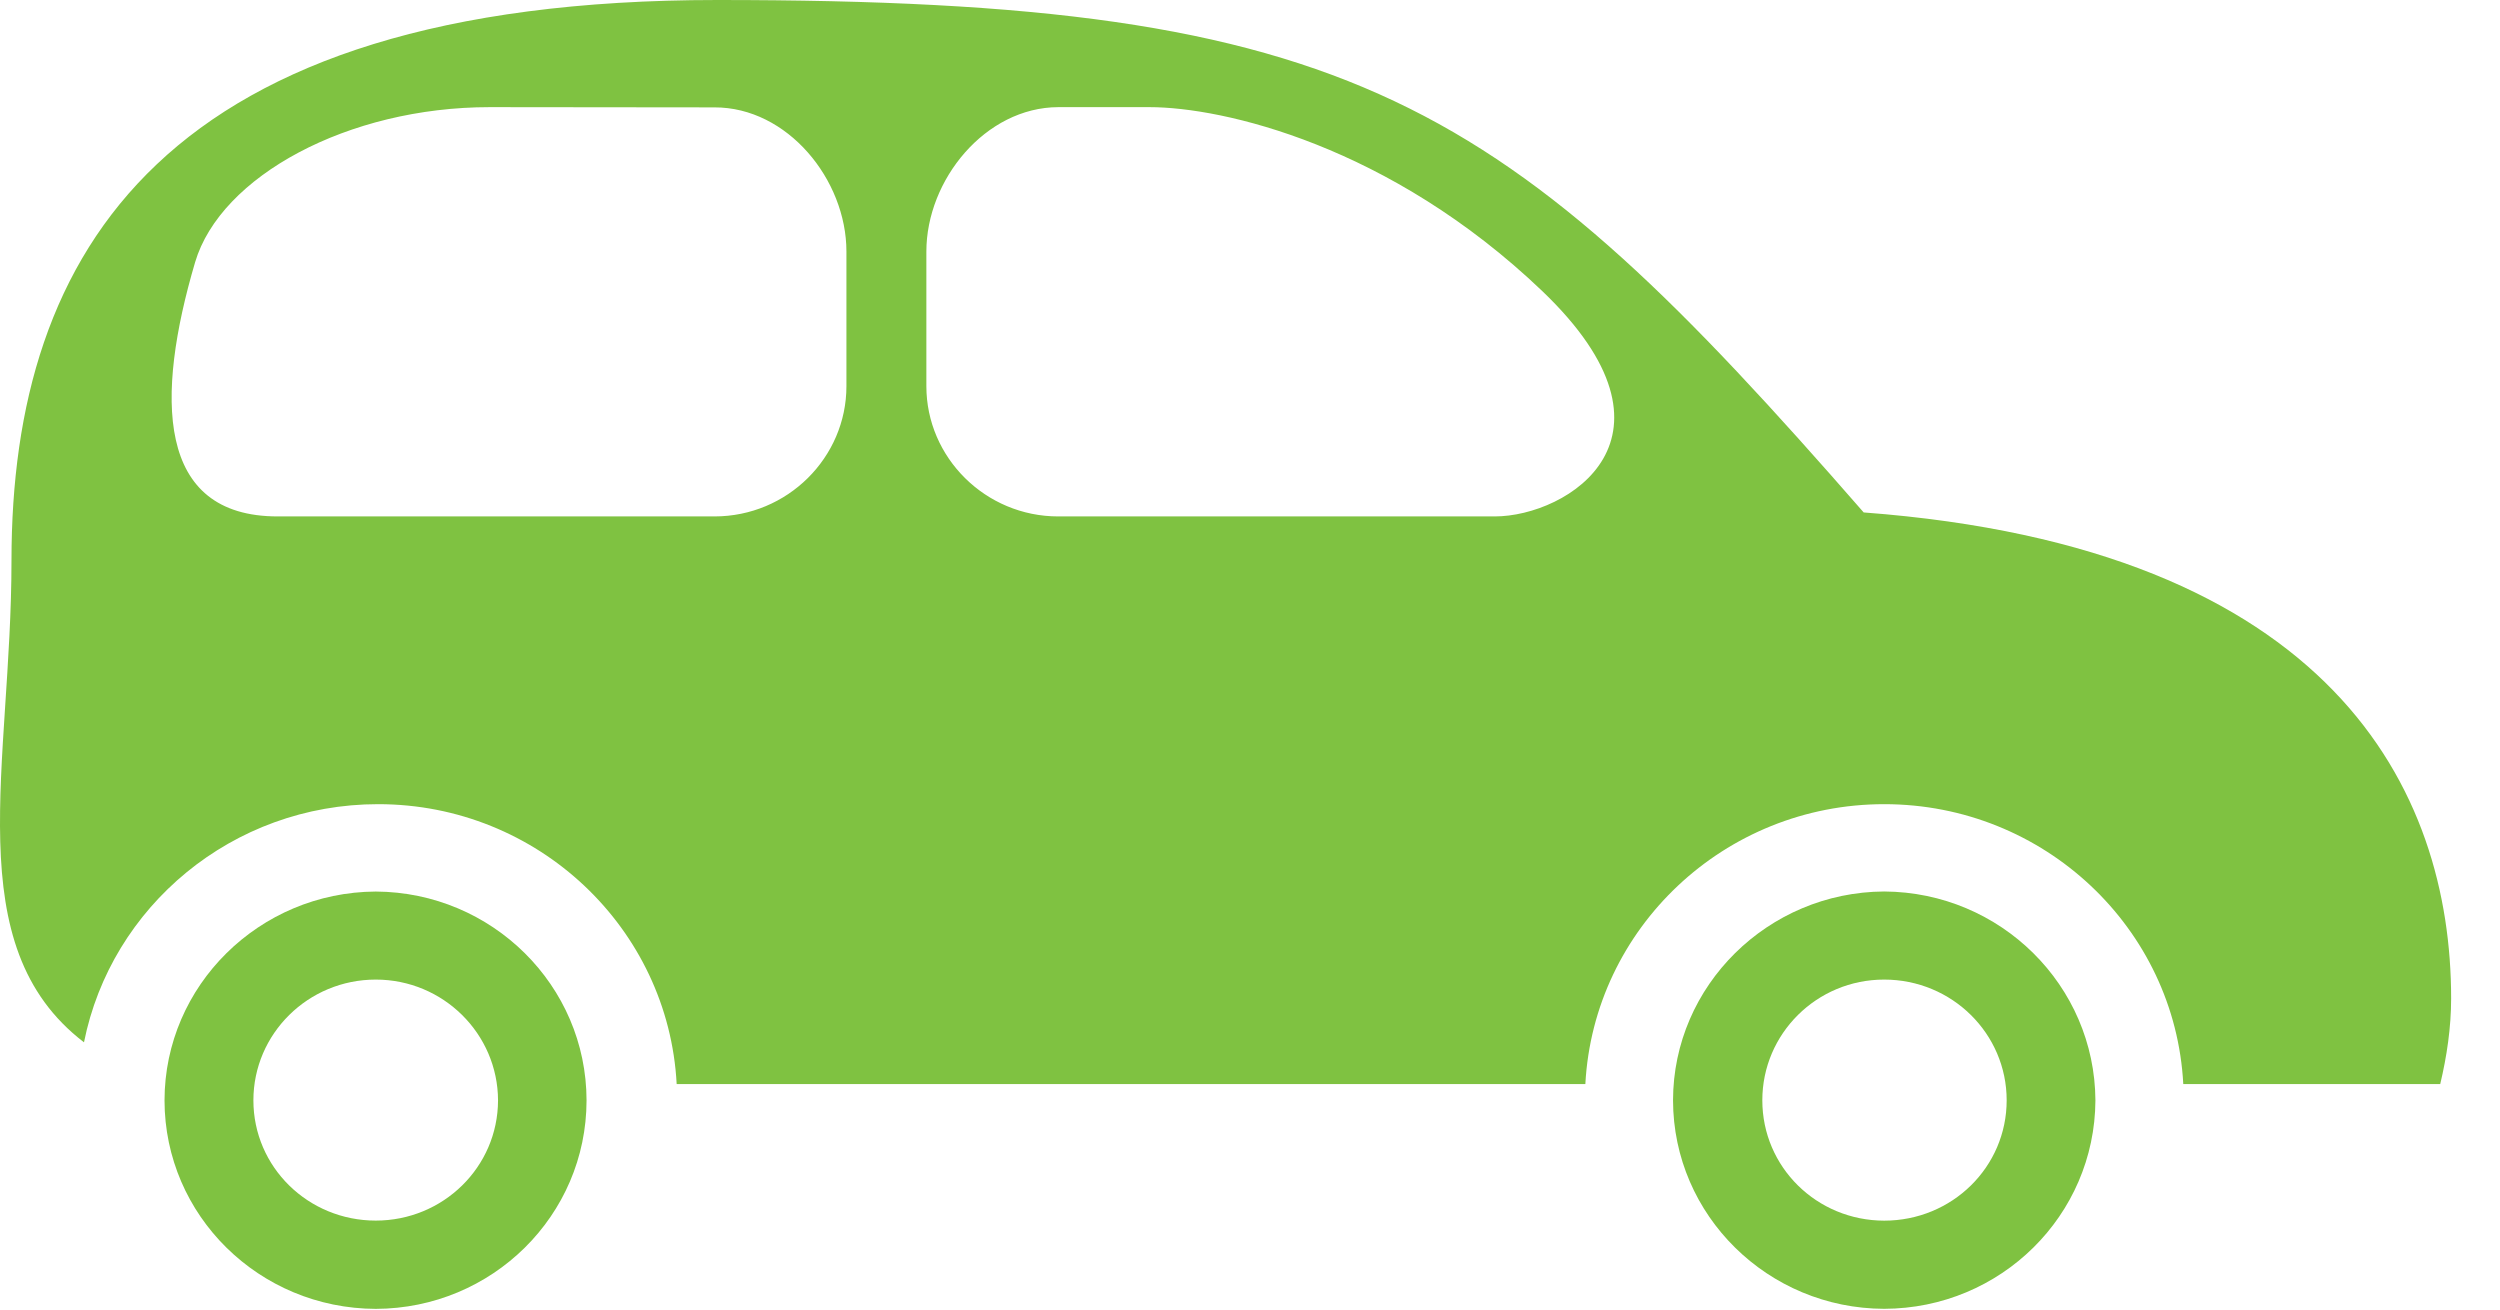 <svg width="42" height="22" viewBox="0 0 42 22" fill="none" xmlns="http://www.w3.org/2000/svg">
<path fill-rule="evenodd" clip-rule="evenodd" d="M1.411 17.511C1.866 15.232 3.901 13.51 6.353 13.51C9.04 13.51 11.23 15.597 11.368 18.212H26.634C26.774 15.597 28.967 13.51 31.655 13.51C34.345 13.51 36.541 15.597 36.679 18.212H40.996C41.106 17.748 41.179 17.266 41.179 16.773C41.179 13.279 39.191 9.201 31.31 8.609C25.251 1.662 22.765 0 12.05 0C2.754 0 0.193 4.218 0.193 9.416C0.193 12.861 -0.716 15.882 1.411 17.511ZM15.563 4.226C15.563 3.018 16.556 1.804 17.779 1.8H19.312C20.543 1.8 23.347 2.441 25.91 4.89C28.483 7.352 26.334 8.676 25.111 8.676H17.779C16.556 8.676 15.563 7.687 15.563 6.488V4.226ZM3.278 4.405C3.707 2.96 5.846 1.8 8.226 1.8L12.002 1.804C13.229 1.8 14.22 3.018 14.22 4.226V6.488C14.22 7.687 13.229 8.676 12.002 8.676H4.668C2.619 8.678 2.61 6.671 3.278 4.405Z" fill="#7FC241"/>
<path fill-rule="evenodd" clip-rule="evenodd" d="M28.107 18.485C28.11 20.421 29.703 21.983 31.654 21.988C33.612 21.983 35.193 20.421 35.203 18.487C35.193 16.557 33.612 14.988 31.654 14.977C29.703 14.988 28.11 16.557 28.107 18.485ZM29.607 18.485C29.607 17.366 30.521 16.457 31.654 16.457C32.794 16.457 33.712 17.366 33.712 18.485C33.712 19.607 32.794 20.507 31.654 20.507C30.521 20.505 29.607 19.607 29.607 18.485Z" fill="#7FC241"/>
<path fill-rule="evenodd" clip-rule="evenodd" d="M2.764 18.487C2.766 20.421 4.355 21.983 6.313 21.989C8.269 21.983 9.852 20.421 9.854 18.487C9.852 16.558 8.269 14.989 6.313 14.978C4.355 14.989 2.766 16.558 2.764 18.487ZM4.257 18.486C4.257 17.367 5.177 16.457 6.313 16.457C7.445 16.457 8.364 17.367 8.367 18.487C8.364 19.607 7.445 20.506 6.313 20.506C5.177 20.506 4.257 19.607 4.257 18.486Z" fill="#7FC241"/>
</svg>
